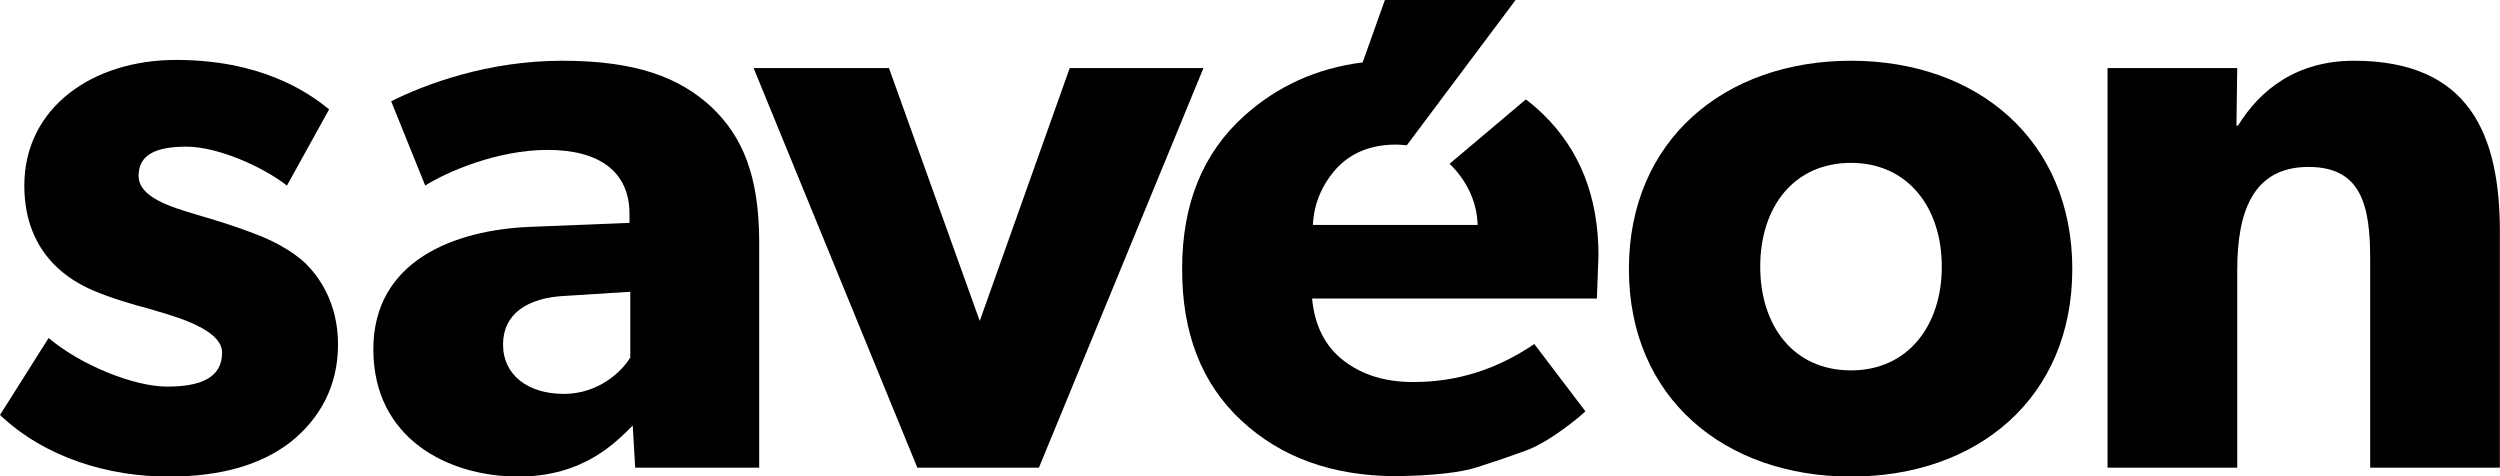 <?xml version="1.0" encoding="utf-8"?>
<!-- Generator: Adobe Illustrator 16.0.3, SVG Export Plug-In . SVG Version: 6.00 Build 0)  -->
<!DOCTYPE svg PUBLIC "-//W3C//DTD SVG 1.1//EN" "http://www.w3.org/Graphics/SVG/1.1/DTD/svg11.dtd">
<svg version="1.1" id="Layer_1" xmlns="http://www.w3.org/2000/svg" xmlns:xlink="http://www.w3.org/1999/xlink" x="0px" y="0px"
	 width="595.275px" height="113.386px" viewBox="0 0 595.275 113.386" enable-background="new 0 0 595.275 113.386"
	 xml:space="preserve">
<path d="M363.319,23.674l-18.168,15.333c0.461,0.423,0.902,0.875,1.322,1.356c3.397,3.902,5.188,8.29,5.377,13.191h-39.238
	c0.248-5.021,2.098-9.477,5.562-13.38c3.517-3.823,8.267-5.746,14.242-5.746c0.882,0.01,1.728,0.075,2.554,0.167L360.876,0h-31.117
	l-5.299,14.859c-10.92,1.375-20.34,5.635-28.264,12.787c-9.811,8.859-14.715,20.956-14.715,36.275
	c-0.069,15.328,4.621,27.388,14.055,36.176c9.434,8.807,21.695,13.227,36.789,13.287c8.924-0.121,15.435-0.854,19.525-2.168
	c4.078-1.318,7.852-2.598,11.313-3.862c3.457-1.248,7.668-3.89,12.646-7.914l1.692-1.506l-12.168-16.021
	c-8.864,6.029-18.392,9.045-28.579,9.045c-6.671,0.067-12.234-1.601-16.693-4.99c-4.471-3.395-7.019-8.344-7.646-14.885h67.821
	l0.377-10.273c0-13.876-4.407-25.089-13.206-33.633C366.108,25.916,364.746,24.749,363.319,23.674z"/>
<path d="M69.291,105.178c-6.948,5.405-16.406,8.3-29.145,8.3c-14.283,0-29.338-4.439-40.146-14.669l11.581-18.336
	c7.72,6.562,20.459,11.581,28.18,11.581c7.72,0,13.125-1.932,13.125-8.107s-13.897-9.264-17.372-10.422
	c-3.667-0.965-9.071-2.51-13.51-4.439c-4.44-1.93-16.214-7.914-16.214-24.898c0-18.529,16.213-29.917,36.093-29.917
	c19.88,0,31.075,7.334,36.479,11.773L68.326,44.187c-5.405-4.246-16.213-9.265-23.934-9.265c-7.334,0-11.388,1.931-11.388,6.949
	s7.334,7.334,13.897,9.264c6.562,1.93,9.458,2.896,13.511,4.438c4.246,1.545,9.071,4.053,12.353,7.143
	c3.088,3.088,7.72,9.264,7.72,19.301C80.486,91.861,76.24,99.582,69.291,105.178z"/>
<path d="M180.771,111.355h-29.531l-0.58-10.036c-4.053,4.054-11.773,12.159-27.214,12.159c-16.792,0-34.549-9.07-34.549-30.303
	s19.494-28.374,37.058-29.146l23.934-0.966v-2.122c0-10.037-7.142-15.248-19.494-15.248c-12.16,0-24.32,5.403-29.145,8.492
	l-8.106-20.073c8.106-4.054,22.969-9.65,40.726-9.65c17.757,0,27.987,4.053,35.515,11.002c7.334,6.948,11.388,16.213,11.388,32.232
	v53.658H180.771z M150.082,69.471l-15.248,0.966c-9.458,0.387-15.055,4.439-15.055,11.58c0,7.335,5.983,11.773,14.476,11.773
	c8.299,0,13.897-5.404,15.827-8.686V69.471z"/>
<path d="M286.558,16.201l-39.181,95.154h-28.952l-38.988-95.154h32.232l21.617,60.218l21.424-60.218H286.558z"/>
<path d="M440.744,113.478c-30.108,0-52.885-18.723-52.885-49.411c0-30.688,22.775-49.604,52.885-49.604
	c30.11,0,52.691,18.915,52.691,49.604C493.436,94.755,470.854,113.478,440.744,113.478z M440.744,38.782
	c-13.703,0-21.617,10.616-21.617,24.706c0,14.092,7.914,24.705,21.617,24.705c13.512,0,21.617-10.613,21.617-24.705
	C462.361,49.398,454.256,38.782,440.744,38.782z"/>
<path d="M595.245,111.355h-30.881V61.75c0-12.544-1.933-22.002-14.67-22.002c-13.318,0-16.984,10.809-16.984,24.512v47.096h-30.883
	V16.201h30.883l-0.193,13.704h0.388c5.211-8.493,13.896-15.441,27.6-15.441c27.603,0,34.742,17.757,34.742,40.725L595.245,111.355
	L595.245,111.355z"/>
</svg>
